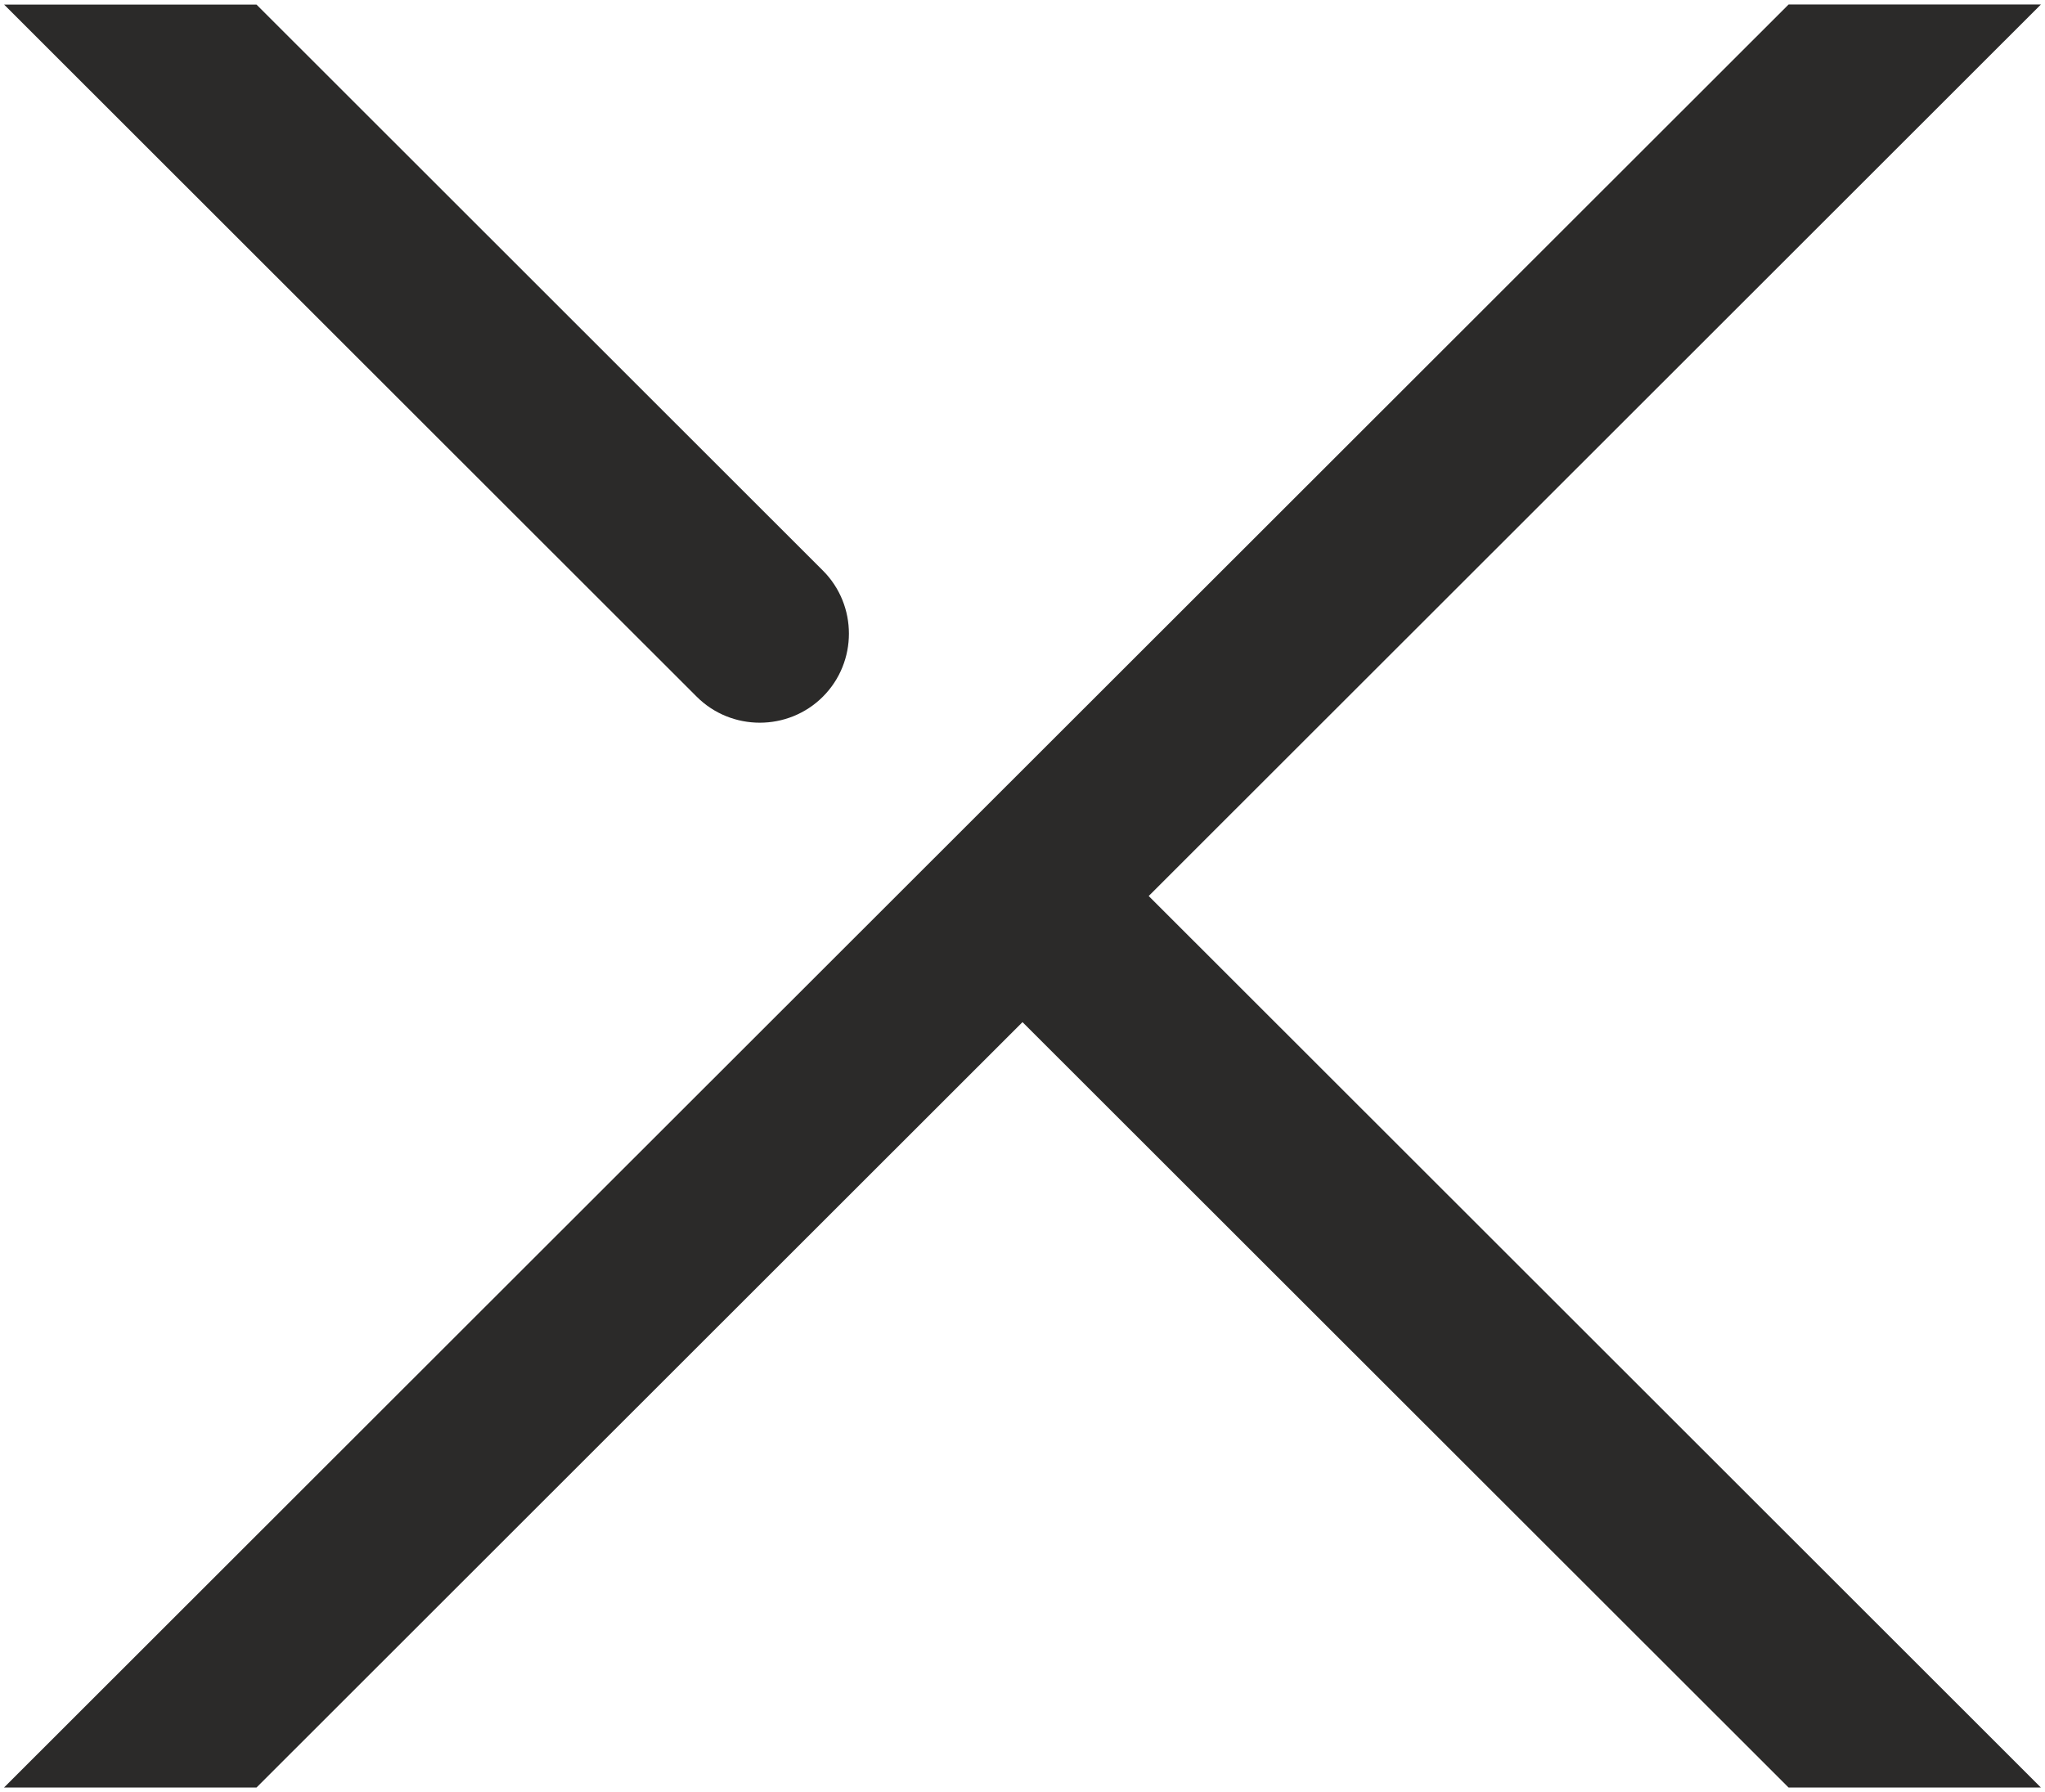 <?xml version="1.0" encoding="UTF-8"?>
<svg data-bbox="50 55 25000 21888" viewBox="0 0 25100 22000" height="220mm" width="251mm" xmlns="http://www.w3.org/2000/svg" shape-rendering="geometricPrecision" text-rendering="geometricPrecision" image-rendering="optimizeQuality" fill-rule="evenodd" clip-rule="evenodd" data-type="color">
    <g>
        <path d="M3148 56H50l8501 8496c426 426 1123 426 1549 0s426-1122 0-1548L3148 56zM50 21943h3098l9402-9396 9403 9396h3097L14099 10999 25050 55h-3097L50 21942z" fill="#2b2a29" data-color="1"/>
    </g>
</svg>
